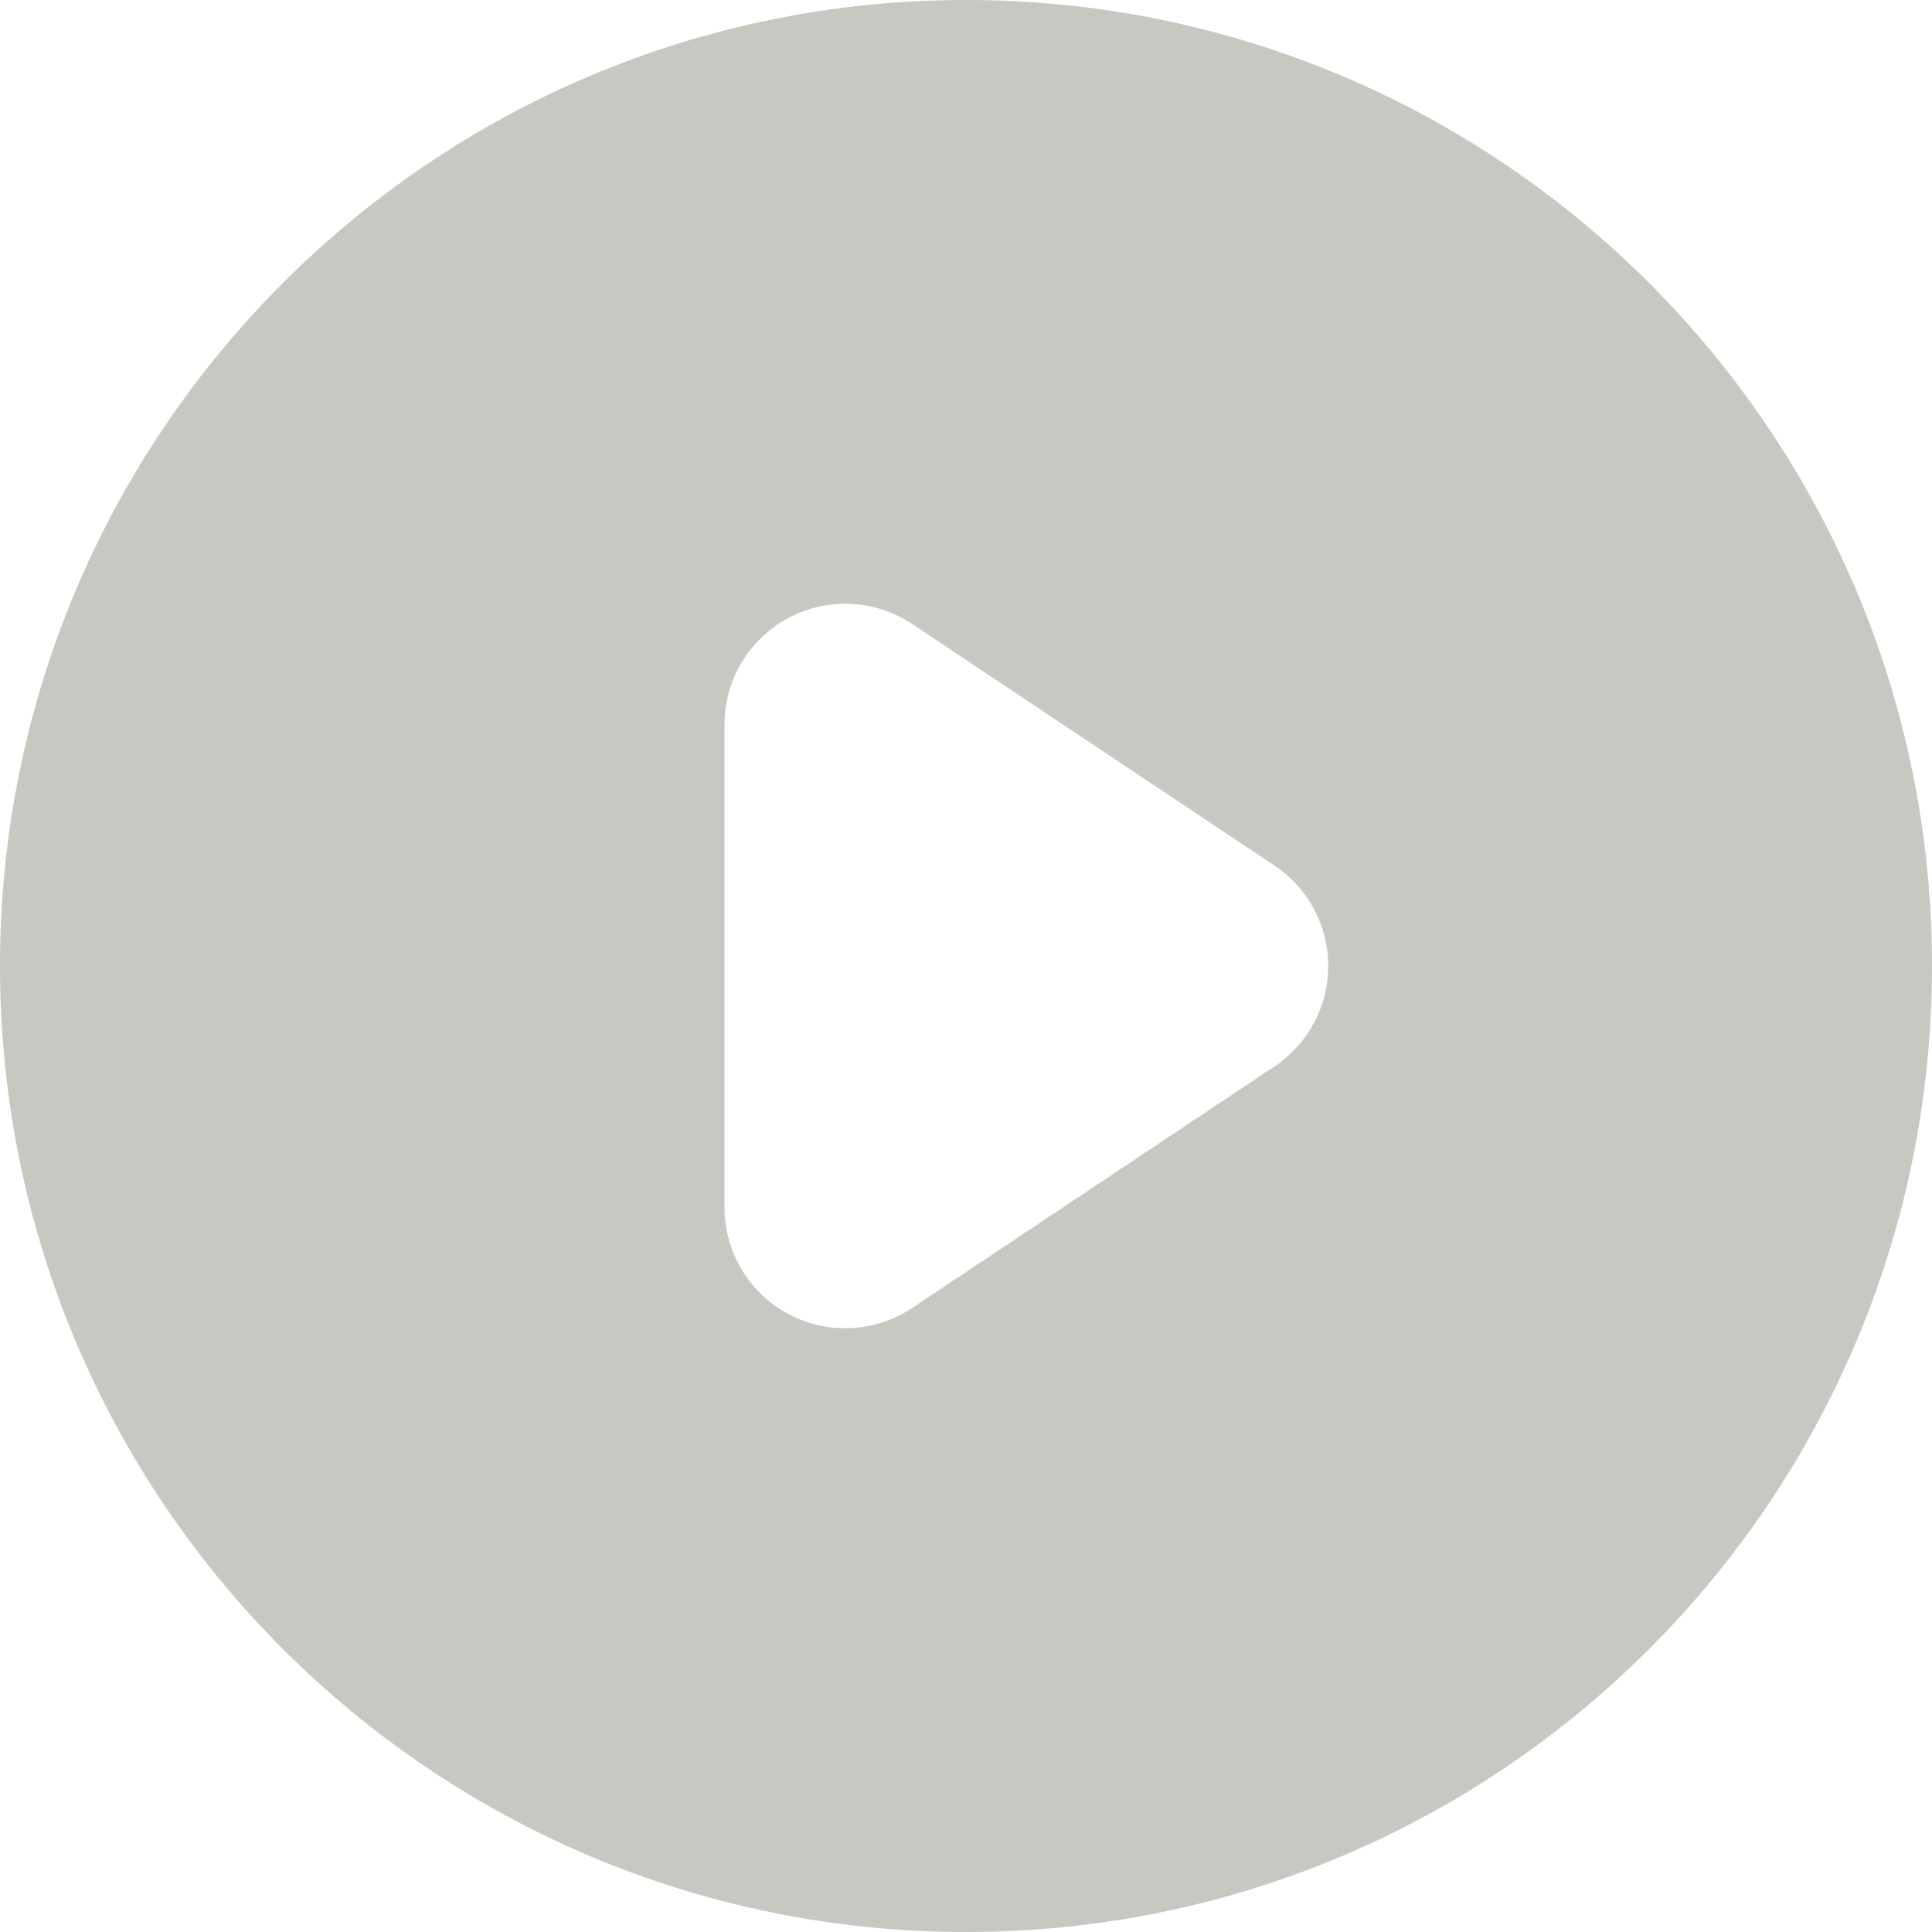 <?xml version="1.0" encoding="UTF-8"?>
<svg width="32px" height="32px" viewBox="0 0 32 32" version="1.1" xmlns="http://www.w3.org/2000/svg" xmlns:xlink="http://www.w3.org/1999/xlink">
    <title>Play</title>
    <g id="Home" stroke="none" stroke-width="1" fill="none" fill-rule="evenodd">
        <g id="Desktop-HD" transform="translate(-24, -852)" fill="#C6C8C1">
            <g id="play" transform="translate(24, 852)">
                <path d="M16,32 C24.837,32 32,24.837 32,16 C32,7.163 24.837,0 16,0 C7.163,0 0,7.163 0,16 C0,24.837 7.163,32 16,32 Z M15.109,10.336 C14.496,9.927 13.707,9.889 13.056,10.237 C12.406,10.585 12,11.262 12,12 L12,20 C12,20.738 12.406,21.415 13.056,21.763 C13.707,22.111 14.496,22.073 15.109,21.664 L21.109,17.664 C21.666,17.293 22,16.669 22,16 C22,15.331 21.666,14.707 21.109,14.336 L15.109,10.336 Z" id="Play"></path>
            </g>
        </g>
    </g>
</svg>